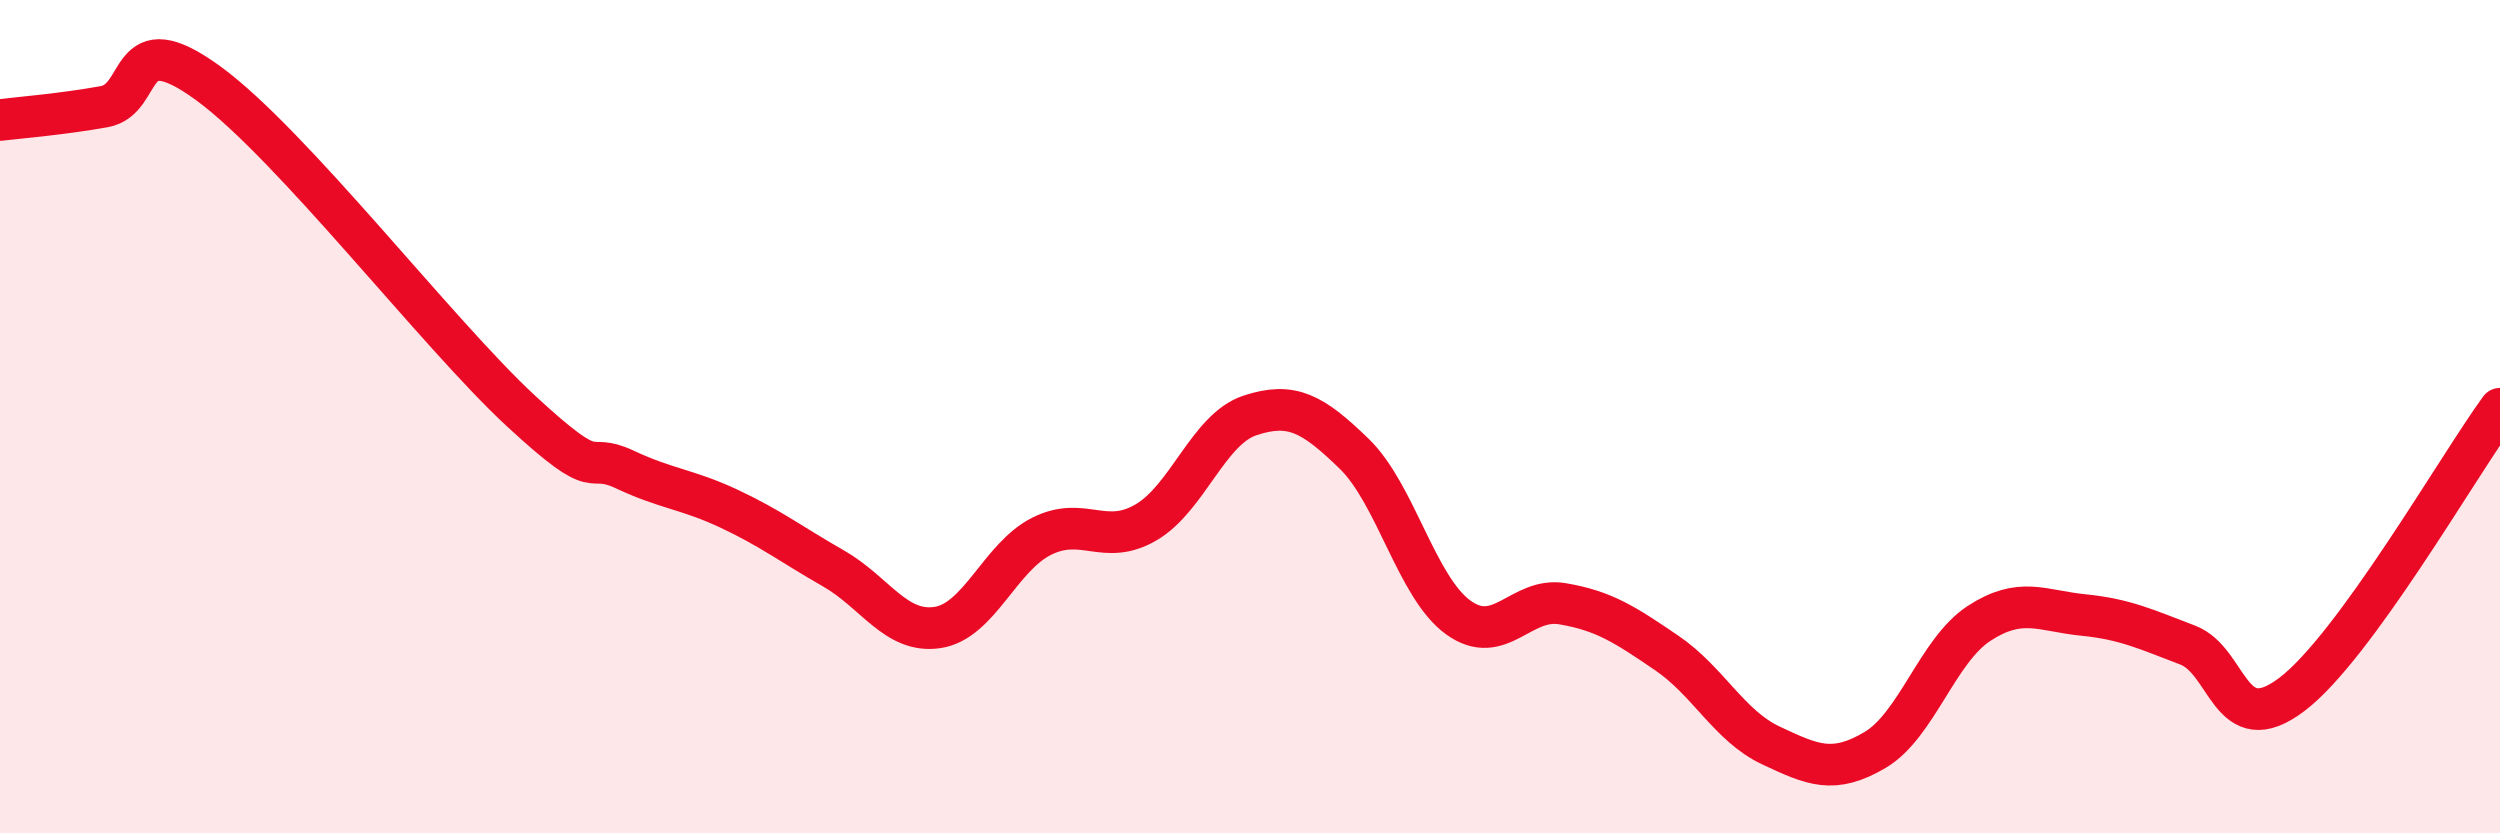 
    <svg width="60" height="20" viewBox="0 0 60 20" xmlns="http://www.w3.org/2000/svg">
      <path
        d="M 0,2.88 C 0.5,2.82 1.5,2.74 2.5,2.56 C 3.5,2.38 3,0.54 5,2 C 7,3.46 10.5,8.01 12.5,9.86 C 14.5,11.71 14,10.8 15,11.27 C 16,11.74 16.5,11.74 17.5,12.21 C 18.5,12.68 19,13.07 20,13.64 C 21,14.21 21.5,15.21 22.5,15.06 C 23.5,14.91 24,13.37 25,12.87 C 26,12.37 26.5,13.12 27.5,12.54 C 28.5,11.96 29,10.3 30,9.97 C 31,9.64 31.5,9.92 32.5,10.89 C 33.5,11.86 34,14.1 35,14.82 C 36,15.54 36.5,14.32 37.5,14.49 C 38.5,14.66 39,14.99 40,15.67 C 41,16.35 41.5,17.42 42.5,17.89 C 43.5,18.36 44,18.59 45,18 C 46,17.41 46.5,15.61 47.5,14.96 C 48.5,14.31 49,14.66 50,14.76 C 51,14.86 51.5,15.1 52.5,15.48 C 53.5,15.86 53.5,17.8 55,16.67 C 56.5,15.54 59,11.18 60,9.81L60 20L0 20Z"
        fill="#EB0A25"
        opacity="0.1"
        stroke-linecap="round"
        stroke-linejoin="round"
      />
      <path
        d="M 0,2.88 C 0.5,2.82 1.5,2.74 2.5,2.56 C 3.5,2.38 3,0.54 5,2 C 7,3.46 10.5,8.01 12.5,9.86 C 14.5,11.71 14,10.8 15,11.27 C 16,11.74 16.5,11.74 17.5,12.21 C 18.5,12.68 19,13.07 20,13.64 C 21,14.21 21.5,15.21 22.5,15.06 C 23.5,14.91 24,13.37 25,12.87 C 26,12.37 26.5,13.12 27.5,12.54 C 28.5,11.96 29,10.3 30,9.97 C 31,9.64 31.5,9.92 32.5,10.89 C 33.5,11.86 34,14.1 35,14.82 C 36,15.54 36.5,14.32 37.5,14.49 C 38.5,14.66 39,14.99 40,15.67 C 41,16.35 41.5,17.42 42.5,17.89 C 43.5,18.36 44,18.59 45,18 C 46,17.41 46.5,15.61 47.5,14.96 C 48.5,14.31 49,14.66 50,14.76 C 51,14.86 51.5,15.1 52.5,15.48 C 53.5,15.86 53.5,17.8 55,16.67 C 56.5,15.54 59,11.18 60,9.81"
        stroke="#EB0A25"
        stroke-width="1"
        fill="none"
        stroke-linecap="round"
        stroke-linejoin="round"
      />
    </svg>
  